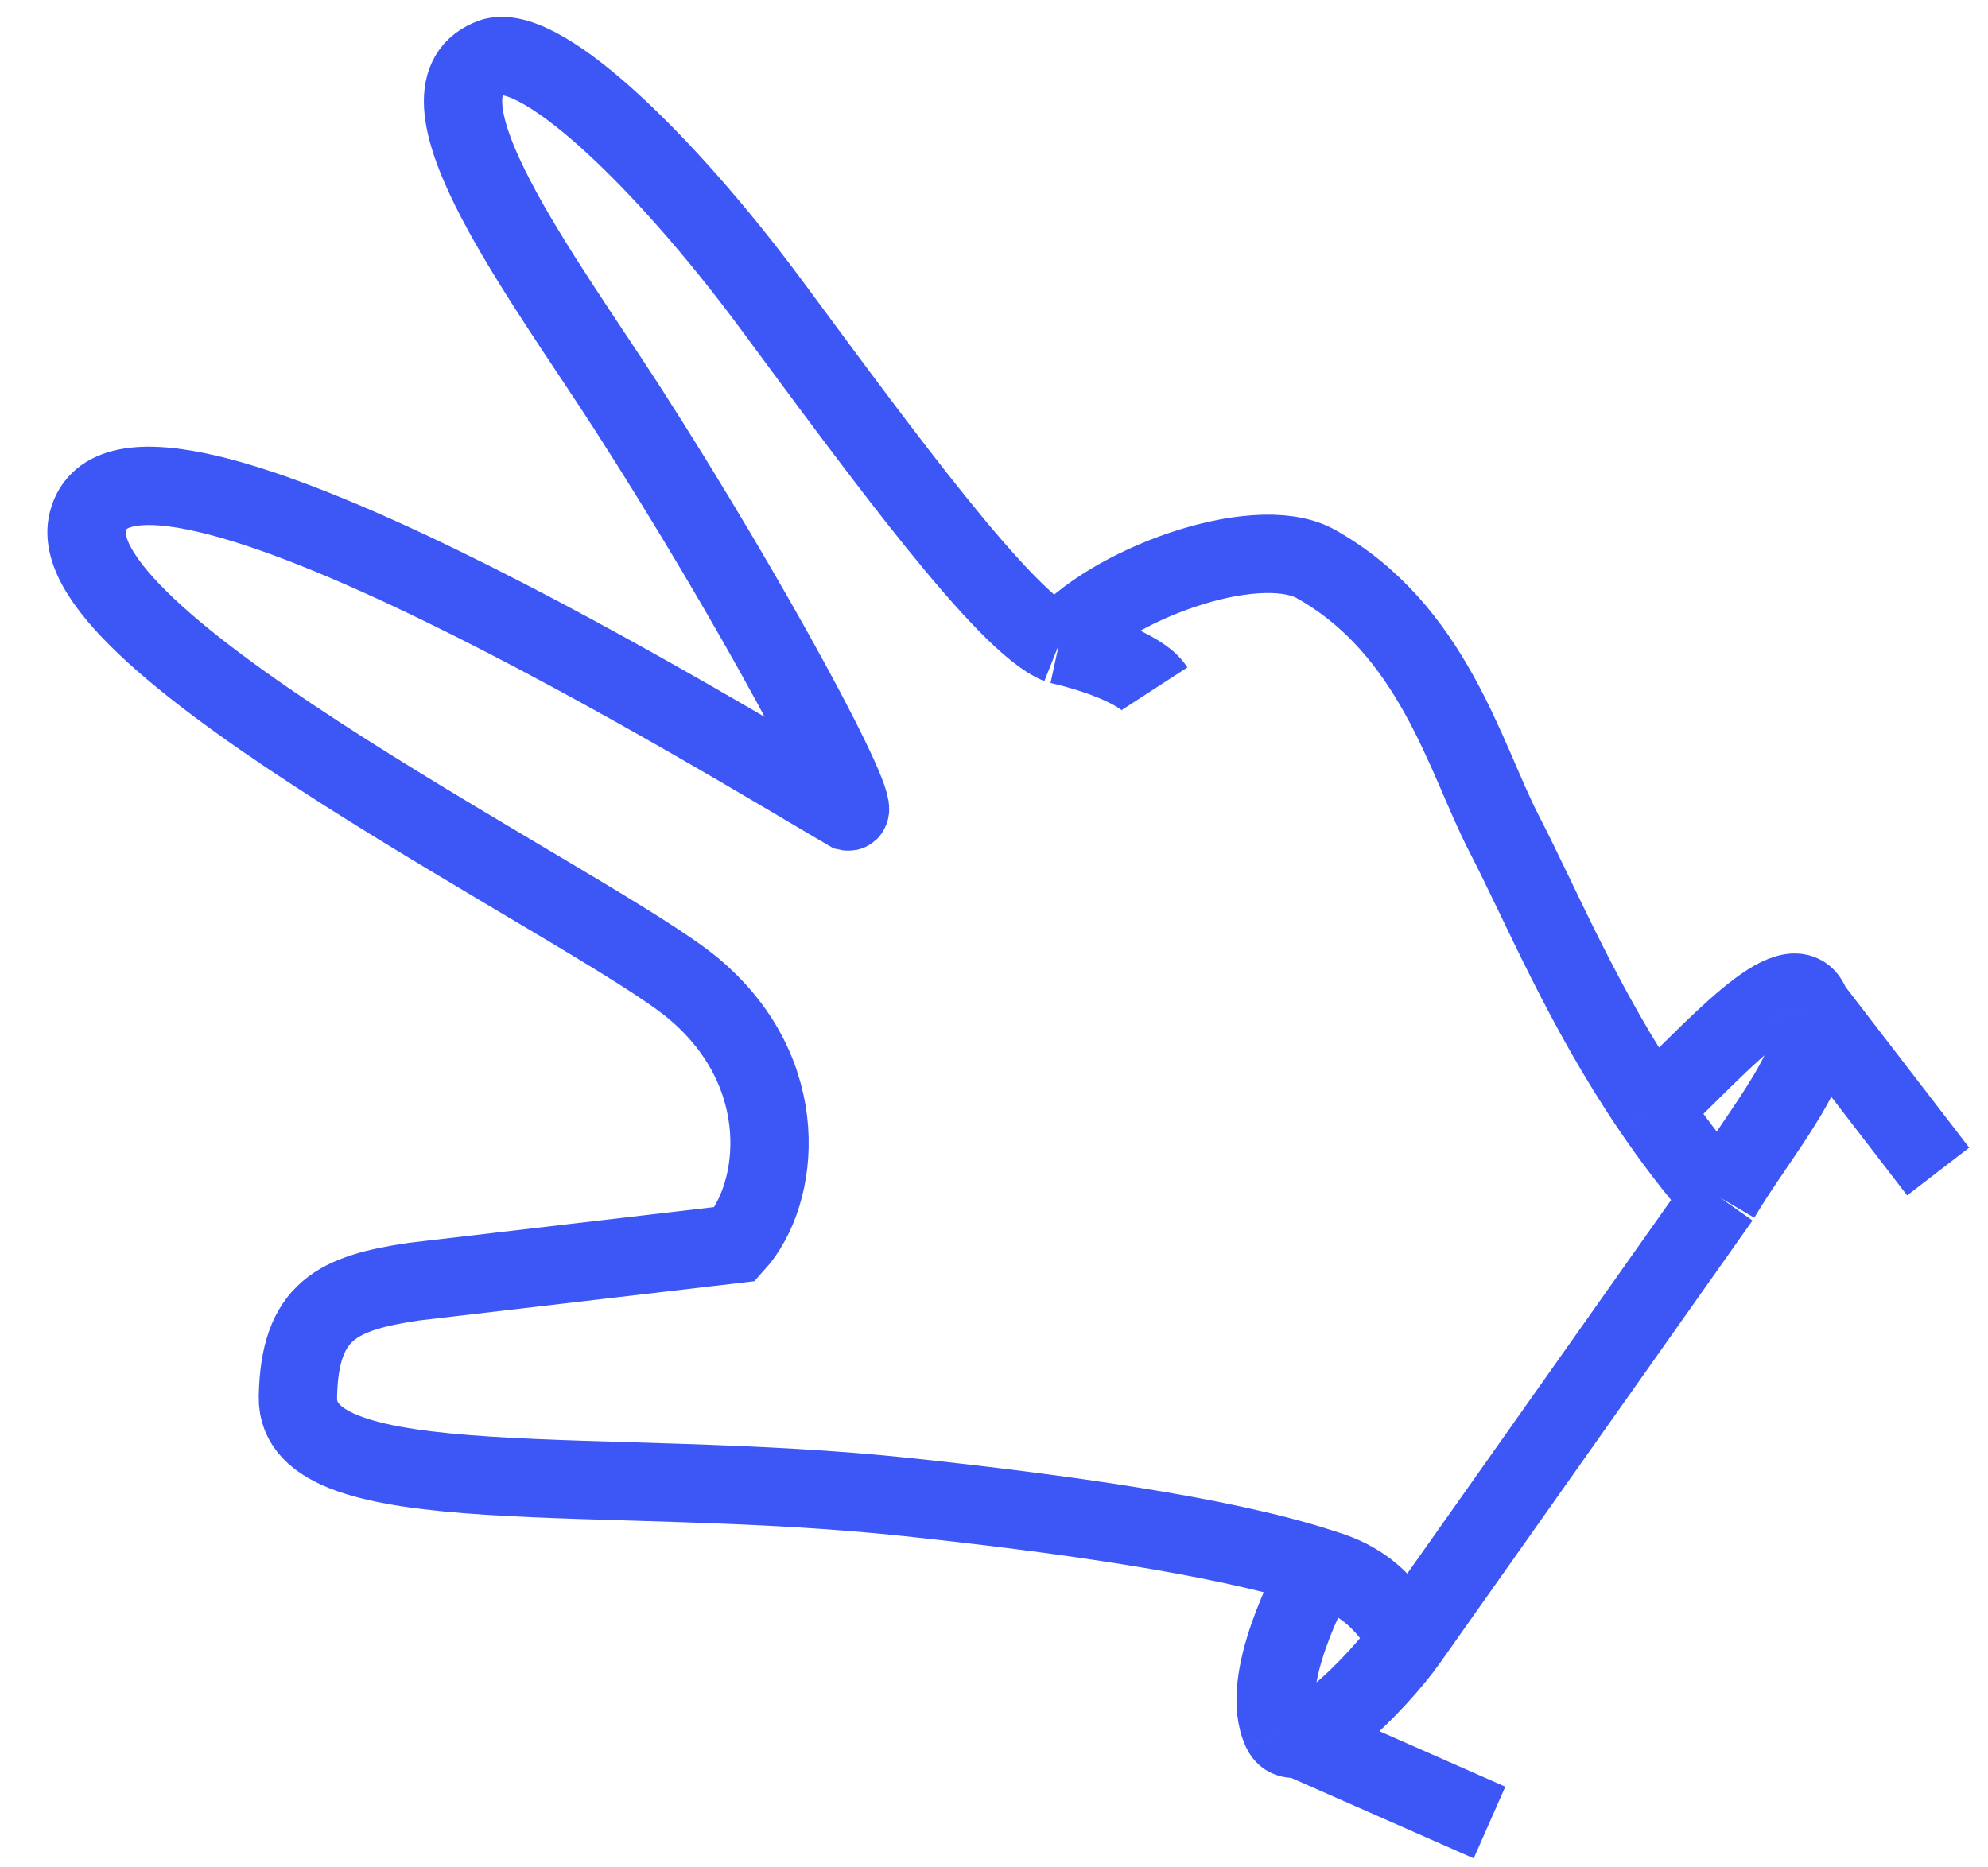 <?xml version="1.0" encoding="UTF-8"?> <svg xmlns="http://www.w3.org/2000/svg" width="33" height="31" viewBox="0 0 33 31" fill="none"> <path d="M23.375 27.228C25.4 24.361 28.56 19.886 28.56 19.886M23.375 27.228C22.875 27.936 21.538 29.293 21.275 28.734M23.375 27.228C22.851 26.287 22.257 26.135 21.894 26.018M28.56 19.886C29.199 18.797 30.342 17.547 30.065 16.708M28.56 19.886C28.134 19.398 27.759 18.902 27.423 18.408M21.275 28.734C20.881 27.895 21.768 26.285 21.894 26.018M21.275 28.734L24.725 30.255M21.894 26.018C20.257 25.489 17.544 25.118 15.071 24.854C10.019 24.314 4.912 24.997 4.945 23.192C4.971 21.749 5.611 21.464 6.872 21.276L12.203 20.652C12.954 19.823 13.182 17.812 11.515 16.412C9.916 15.069 0.949 10.703 1.457 8.662C2.087 6.129 12.269 12.423 14.077 13.471C14.39 13.54 12.456 9.947 10.406 6.763C9.045 4.65 6.718 1.57 8.12 0.974C8.888 0.606 11.003 2.623 12.81 5.066C14.617 7.51 16.688 10.35 17.576 10.703M17.576 10.703C18.398 9.713 20.804 8.829 21.815 9.347C23.789 10.434 24.326 12.599 24.966 13.837C25.586 15.037 26.268 16.708 27.423 18.408M17.576 10.703C18.01 10.797 18.935 11.077 19.166 11.433M27.423 18.408C28.374 17.532 29.788 15.868 30.065 16.708M30.065 16.708L32.173 19.448" stroke="#3D57F6" stroke-width="1.3"></path> </svg> 
